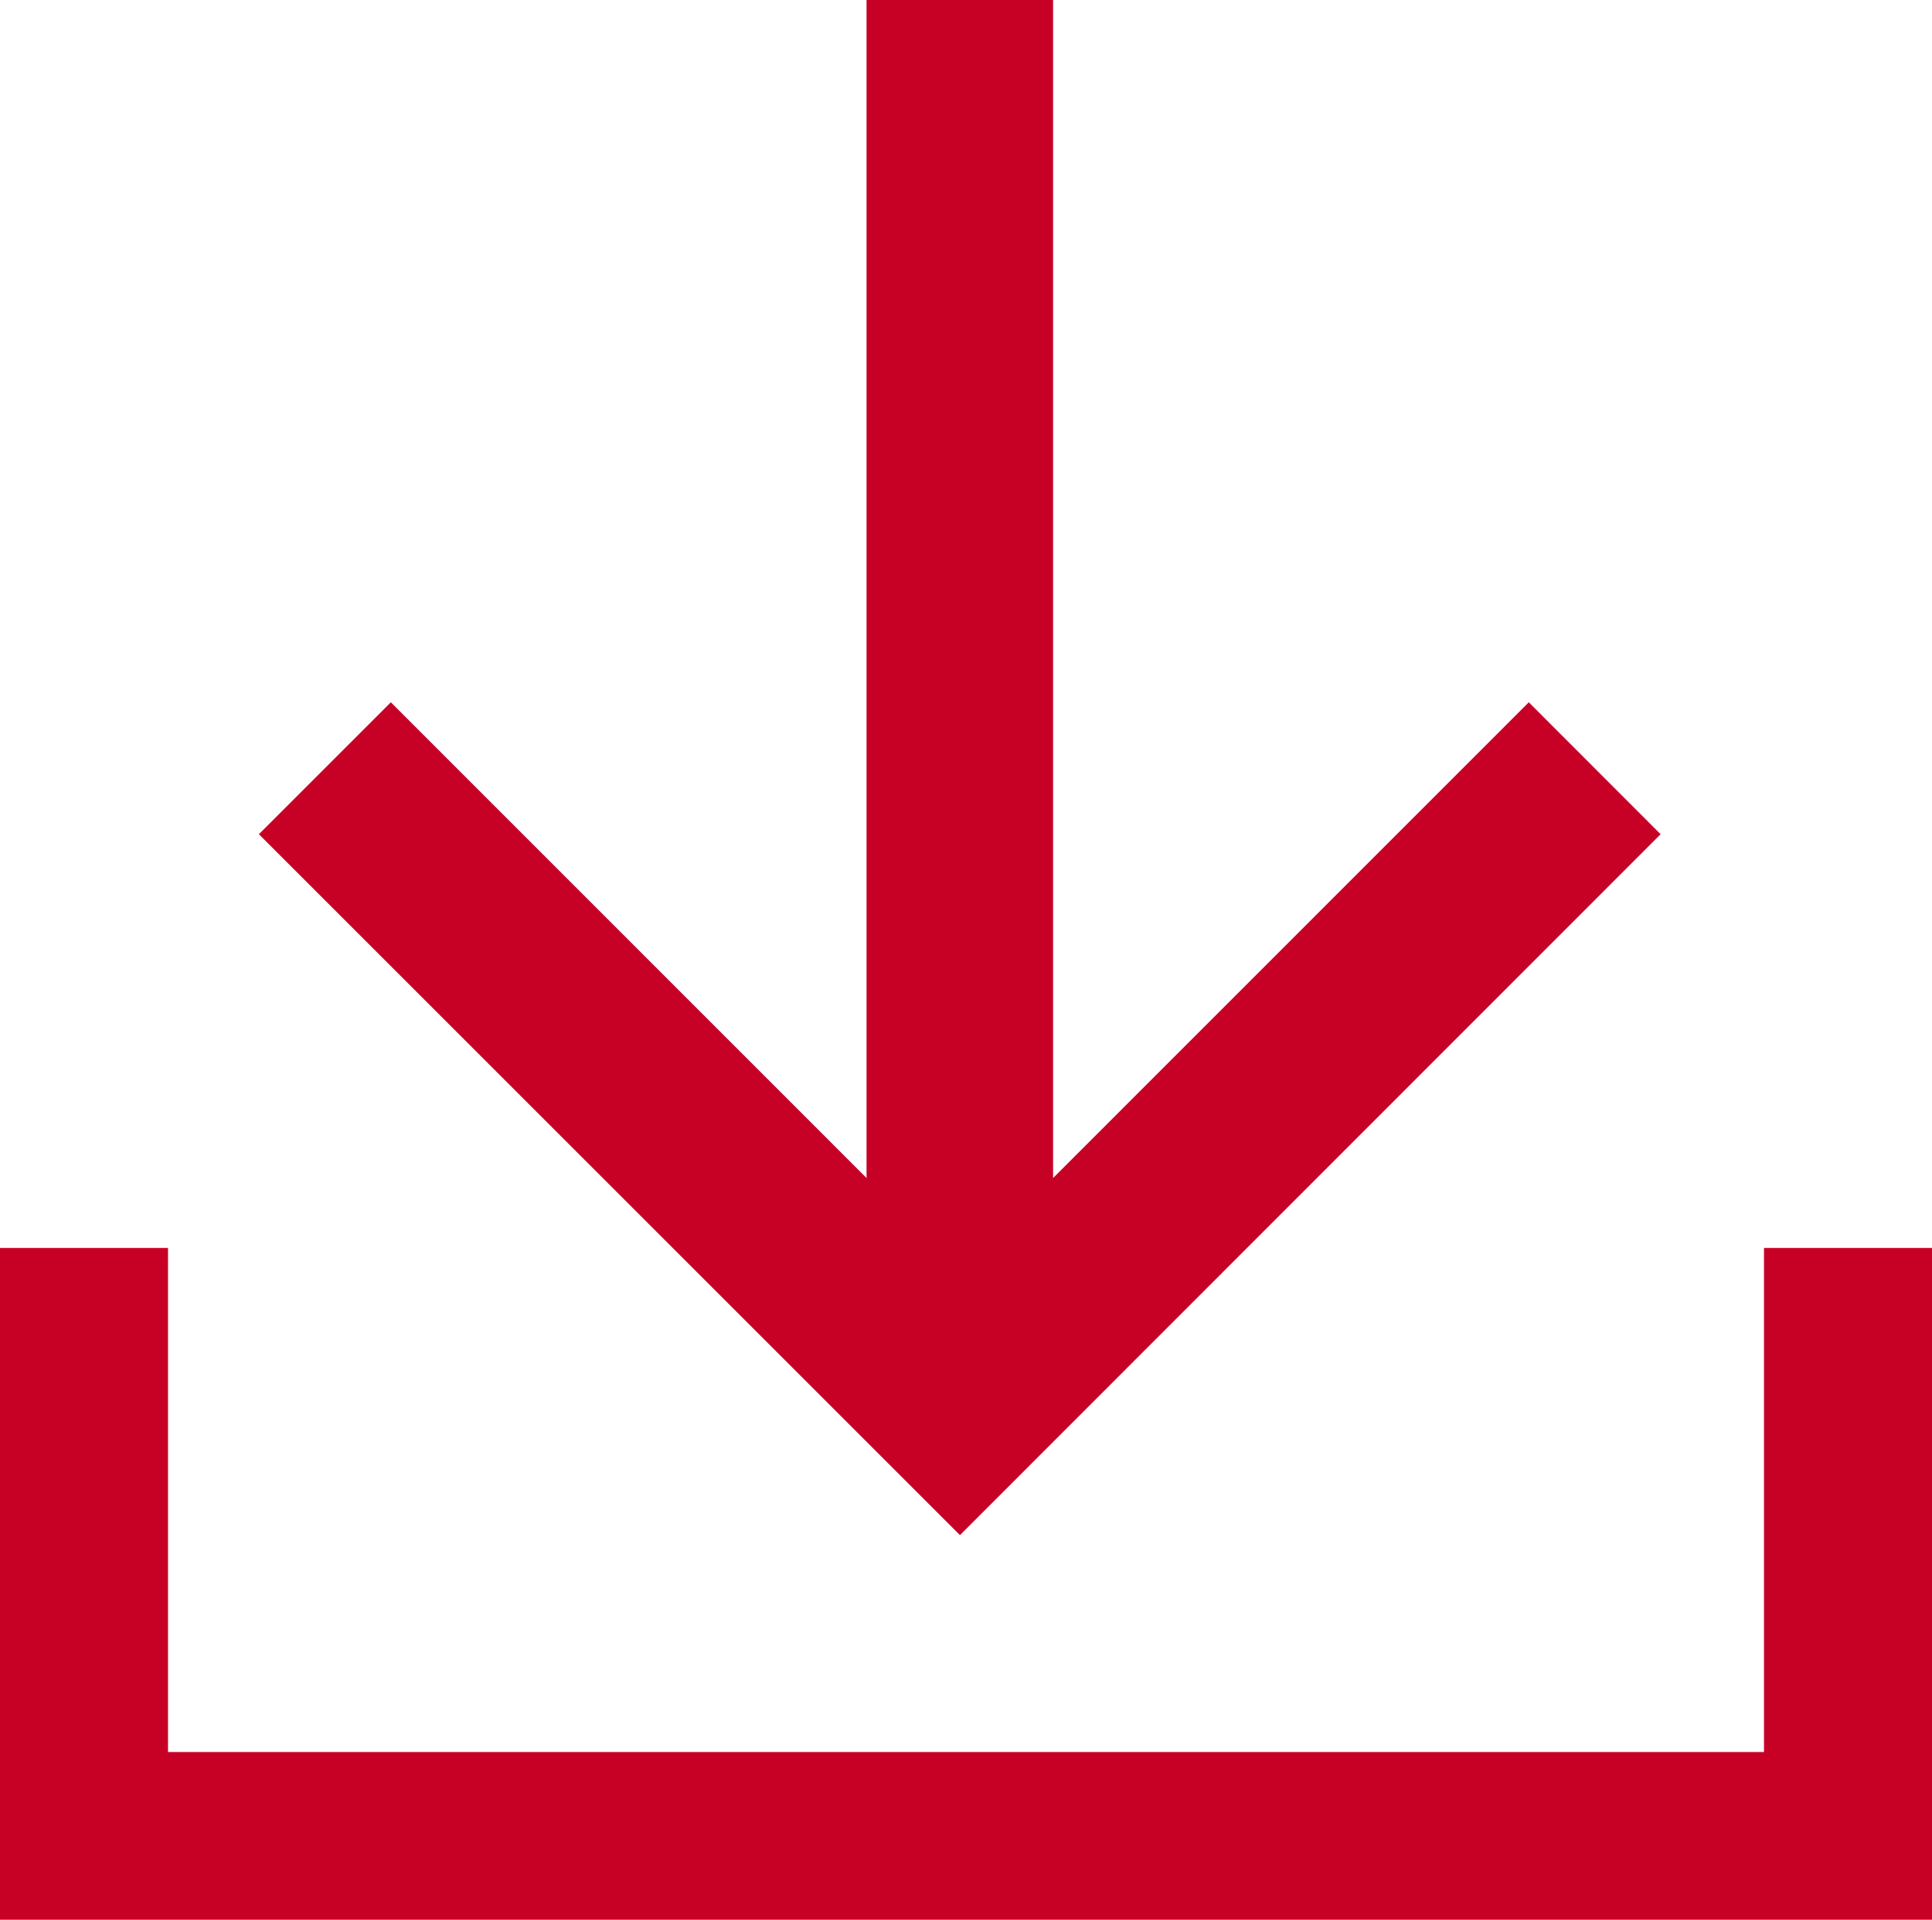 <svg xmlns="http://www.w3.org/2000/svg" width="15.328" height="15.234" viewBox="0 0 15.328 15.234">
  <path id="모양_9_복사" data-name="모양 9 복사" d="M839.836,1023.184v-5.331h1.333v4h12.662v-4h1.333v5.331Zm2.054-8.614,1.047-1.047,3.774,3.775v-9.349h1.48v9.349l3.774-3.775,1.046,1.047-5.559,5.562Z" transform="translate(-839.836 -1007.95)" fill="#c70026"/>
</svg>
